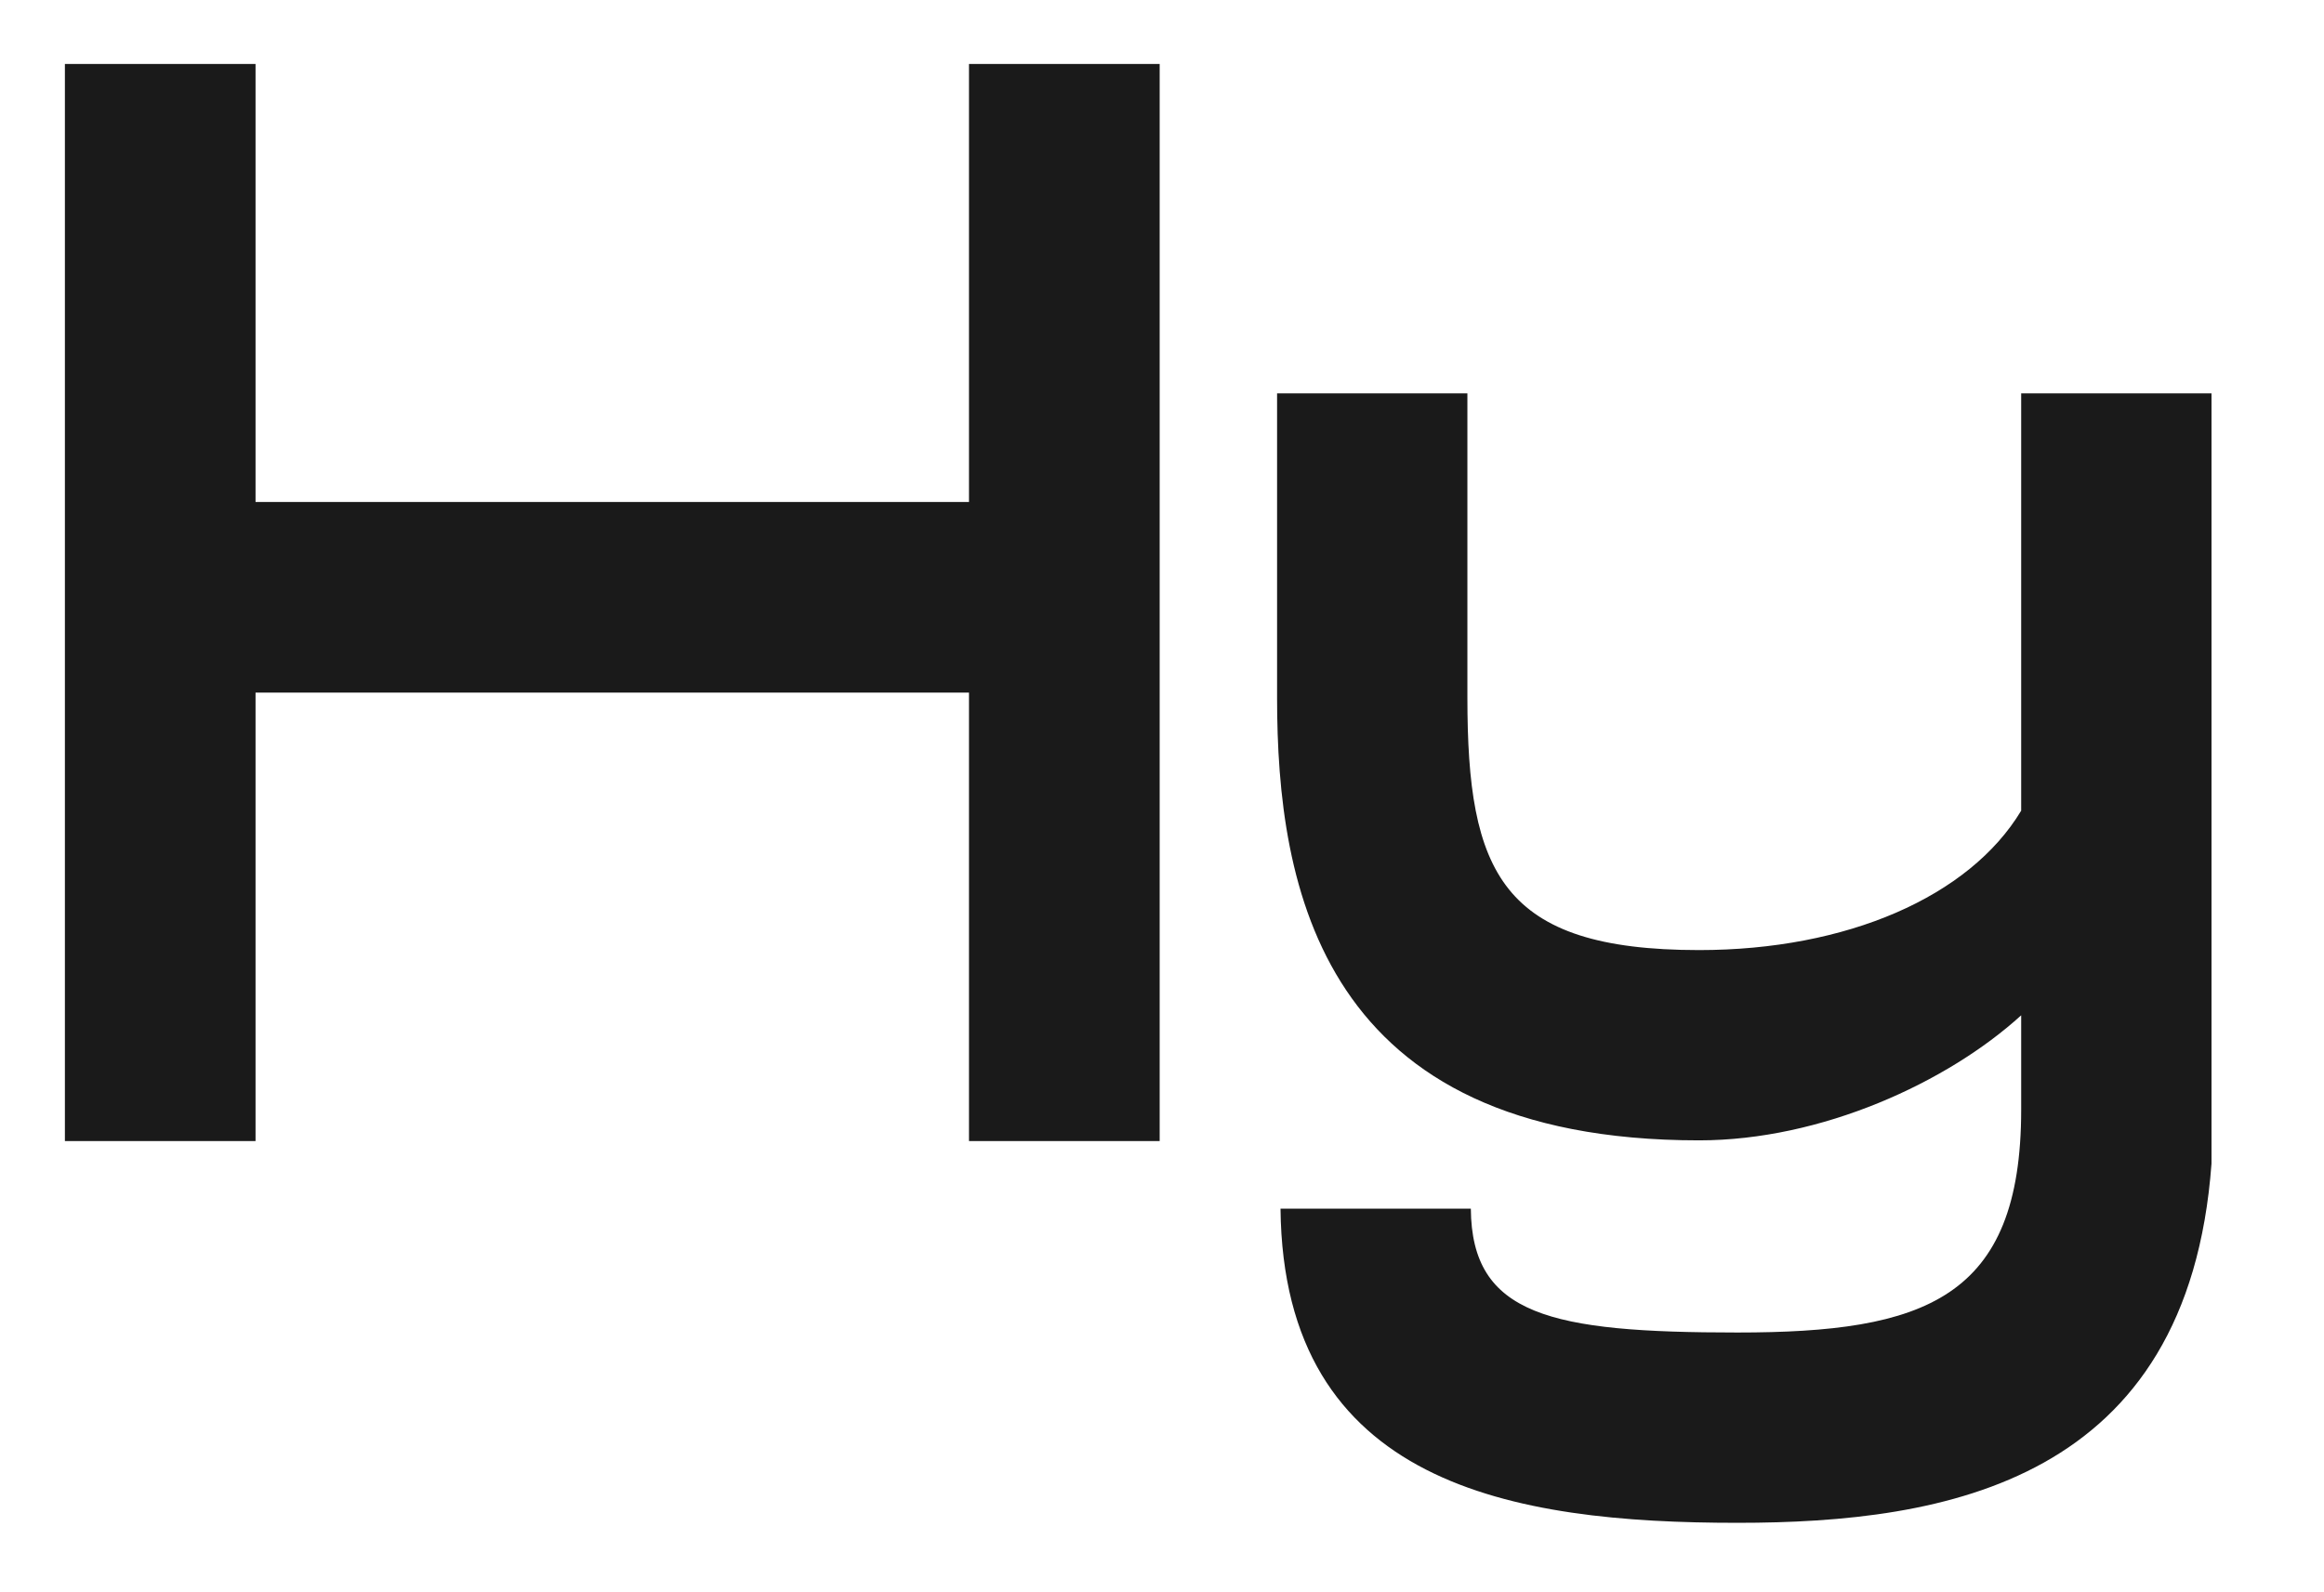 <svg viewBox="73.279 78.405 730.208 500.349" xmlns="http://www.w3.org/2000/svg" data-name="Layer 2" id="Layer_2" style="max-height: 500px" width="730.208" height="500.349">
  <defs>
    <style>
      .cls-1 {
        fill: #1a1a1a;
      }
    </style>
  </defs>
  <g data-name="Layer 1" id="Layer_1-2">
    <g>
      <g>
        <path d="M768.14,202.04v242.06c-7.35,100.07-83.48,112.9-148.97,112.9-70.54,0-142.64-11.76-143.55-98.73h59.8c.27,33.5,25.02,38.92,83.75,38.92s89.17-10.47,89.17-70.06v-29.63c-23.19,21.1-62.7,39.3-101.2,39.3-118.86,0-132.6-79.4-132.6-139.15v-95.61h59.8v95.61c0,54.87,10.52,79.35,72.8,79.35,46.38,0,84.93-16.75,101.2-43.81v-131.15h59.8Z" class="cls-1"/>
        <polygon points="377.74 98.51 377.74 236.17 153.57 236.17 153.57 98.51 93.67 98.51 93.67 437.02 153.57 437.02 153.57 296.08 377.74 296.08 377.74 437.02 437.65 437.02 437.65 98.51 377.74 98.51" class="cls-1"/>
      </g>
      <path d="M798.37,644.78H63.44c-34.98,0-63.44-28.46-63.44-63.44V63.44C0,28.46,28.46,0,63.44,0h734.93c34.98,0,63.44,28.46,63.44,63.44v517.9c0,34.98-28.46,63.44-63.44,63.44ZM63.44,4.98C31.2,4.98,4.98,31.2,4.98,63.44v517.9c0,32.23,26.22,58.46,58.46,58.46h734.93c32.23,0,58.46-26.22,58.46-58.46V63.44c0-32.23-26.22-58.46-58.46-58.46H63.44Z" class="cls-1"/>
    </g>
  </g>
</svg>
